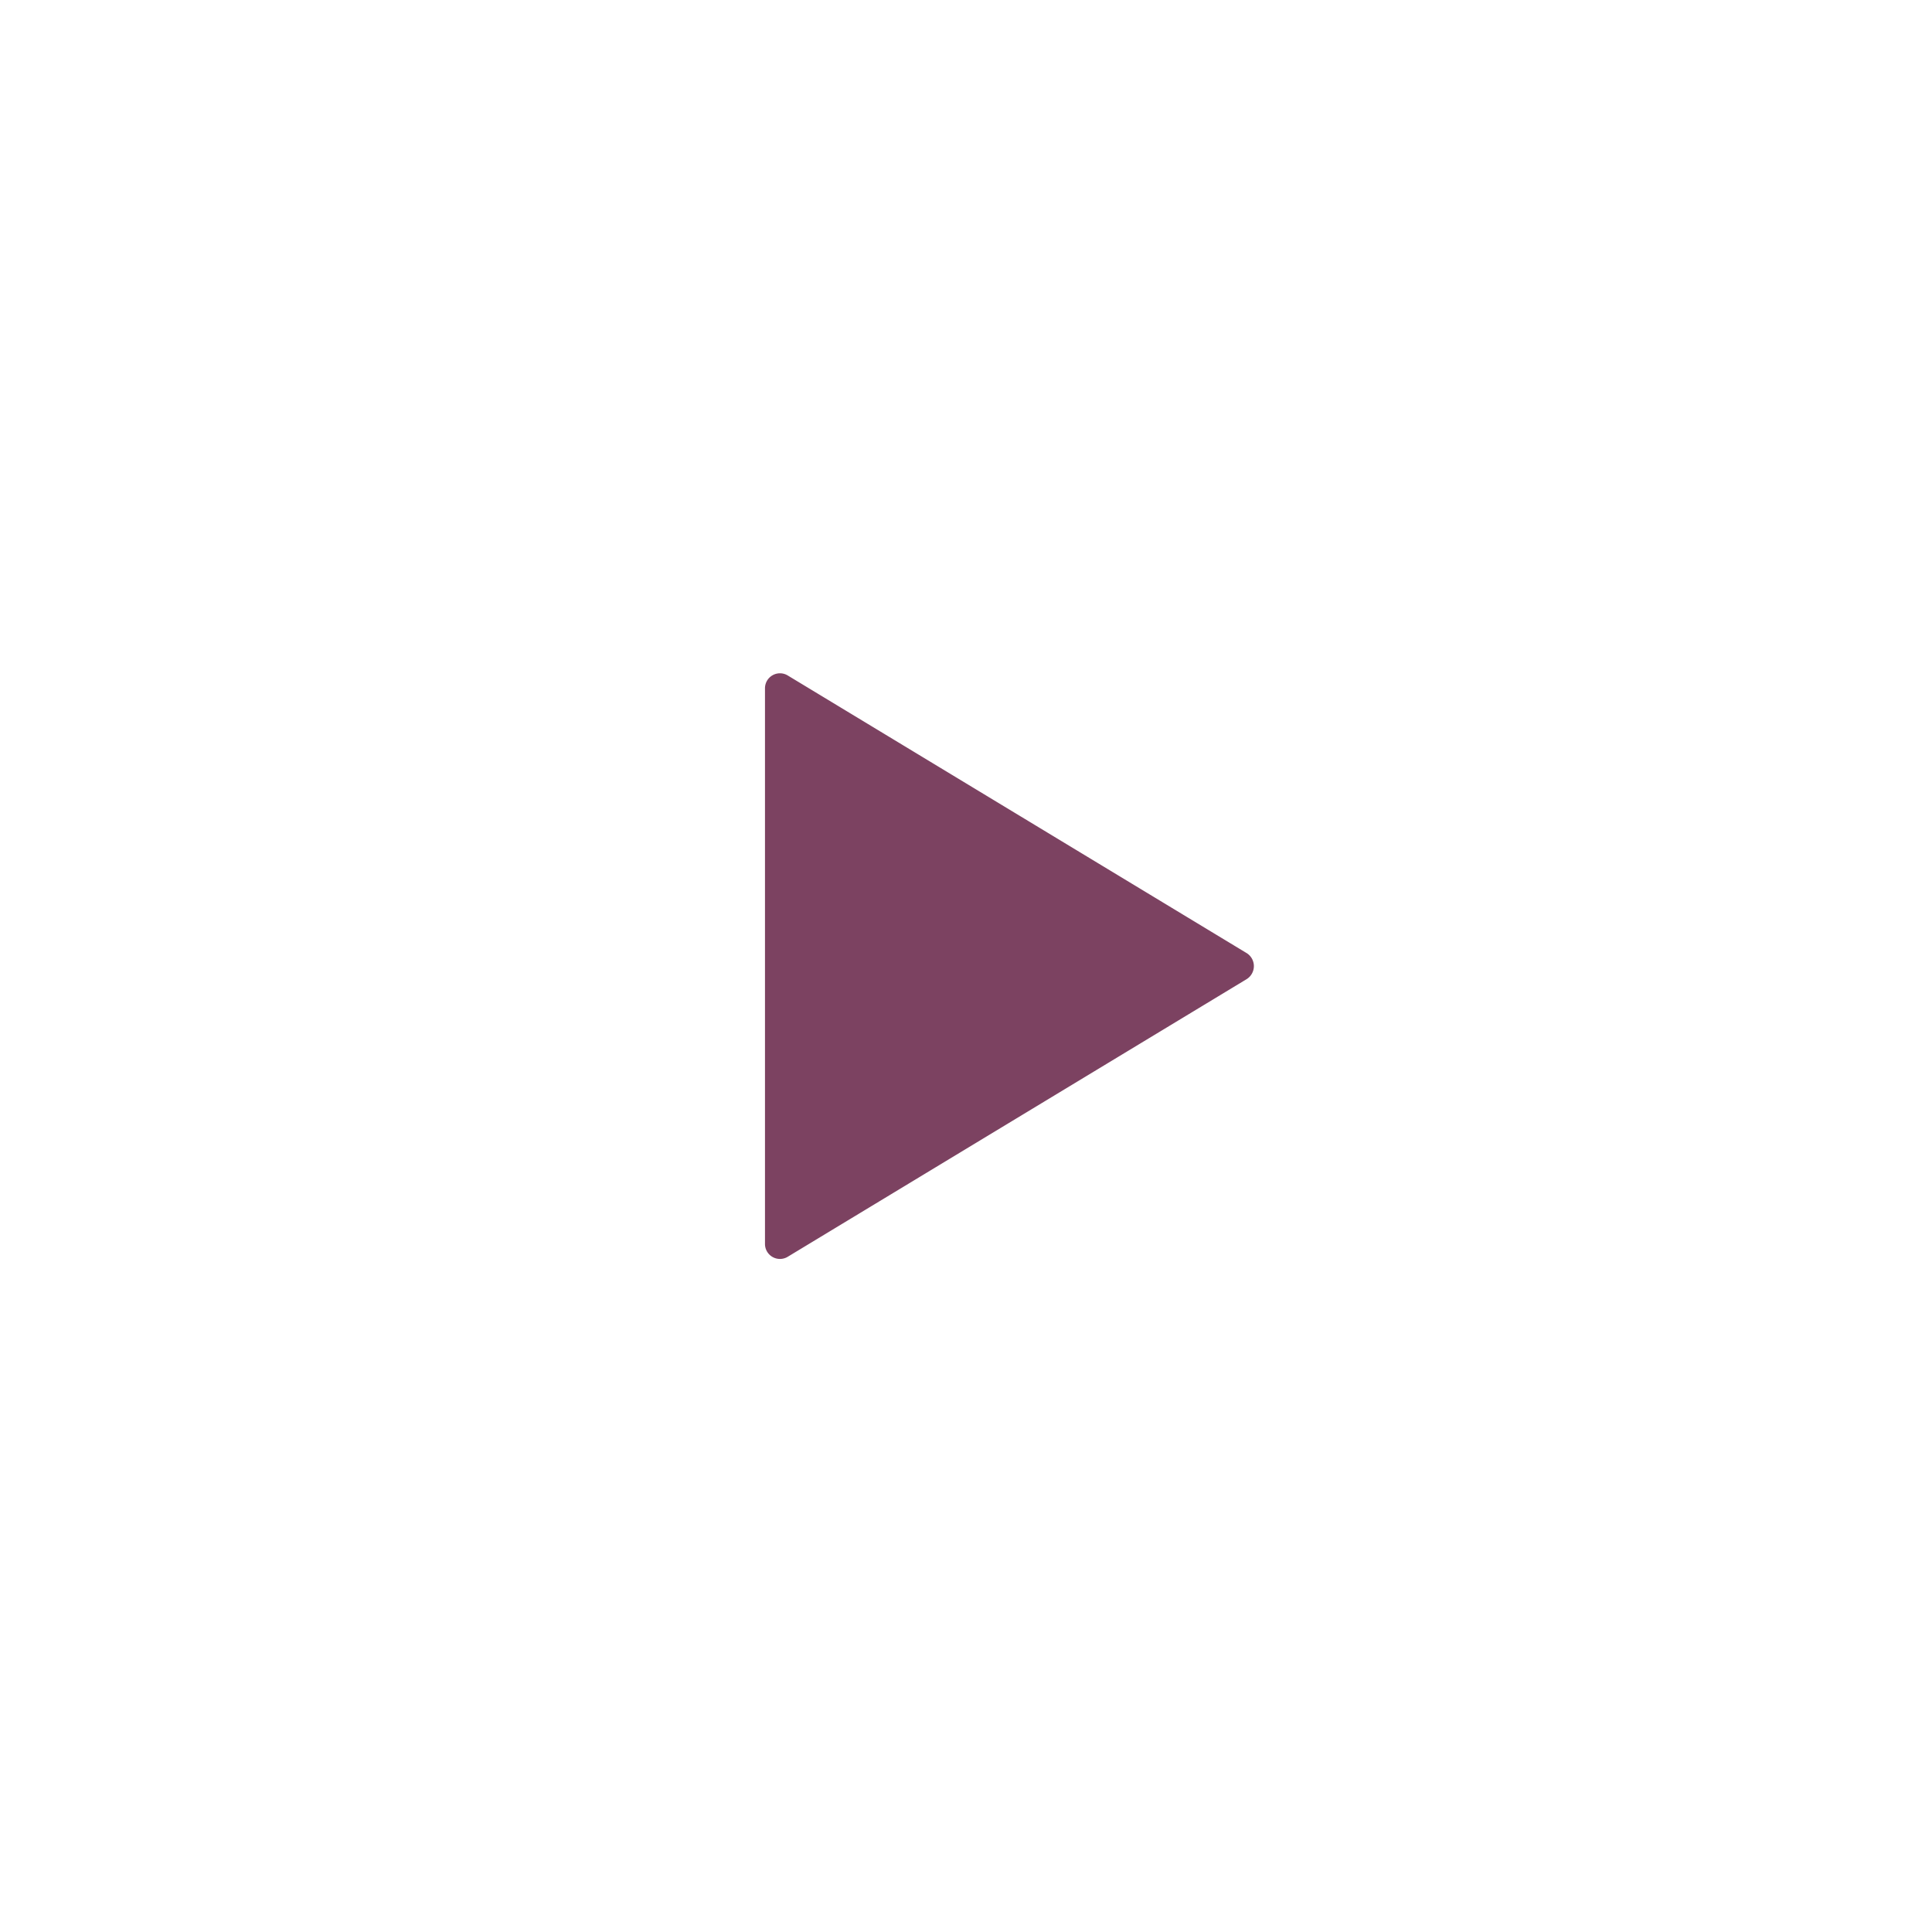 <?xml version="1.0" encoding="UTF-8"?>
<svg xmlns="http://www.w3.org/2000/svg" xmlns:xlink="http://www.w3.org/1999/xlink" width="64.437" height="64.437" viewBox="0 0 64.437 64.437">
  <defs>
    <filter id="Icon_ionic-ios-play-circle" x="0" y="0" width="64.437" height="64.437">
      <feOffset dy="3"></feOffset>
      <feGaussianBlur stdDeviation="3" result="blur"></feGaussianBlur>
      <feFlood flood-opacity="0.161"></feFlood>
      <feComposite operator="in" in2="blur"></feComposite>
      <feComposite in="SourceGraphic"></feComposite>
    </filter>
  </defs>
  <g id="Group_5" data-name="Group 5" transform="translate(-347.281 -6248.281)">
    <circle id="Ellipse_2" data-name="Ellipse 2" cx="14" cy="14" r="14" transform="translate(365 6264)" fill="#7c4261"></circle>
    <g transform="matrix(1, 0, 0, 1, 347.28, 6248.28)" filter="url(#Icon_ionic-ios-play-circle)">
      <path id="Icon_ionic-ios-play-circle-2" data-name="Icon ionic-ios-play-circle" d="M26.594,3.375A23.219,23.219,0,1,0,49.812,26.594,23.215,23.215,0,0,0,26.594,3.375Zm9.354,23.654L20.633,36.294a.5.5,0,0,1-.748-.435V17.328a.5.5,0,0,1,.748-.435l15.315,9.265A.512.512,0,0,1,35.948,27.029Z" transform="translate(5.63 2.63)" fill="#fff"></path>
    </g>
  </g>
</svg>
